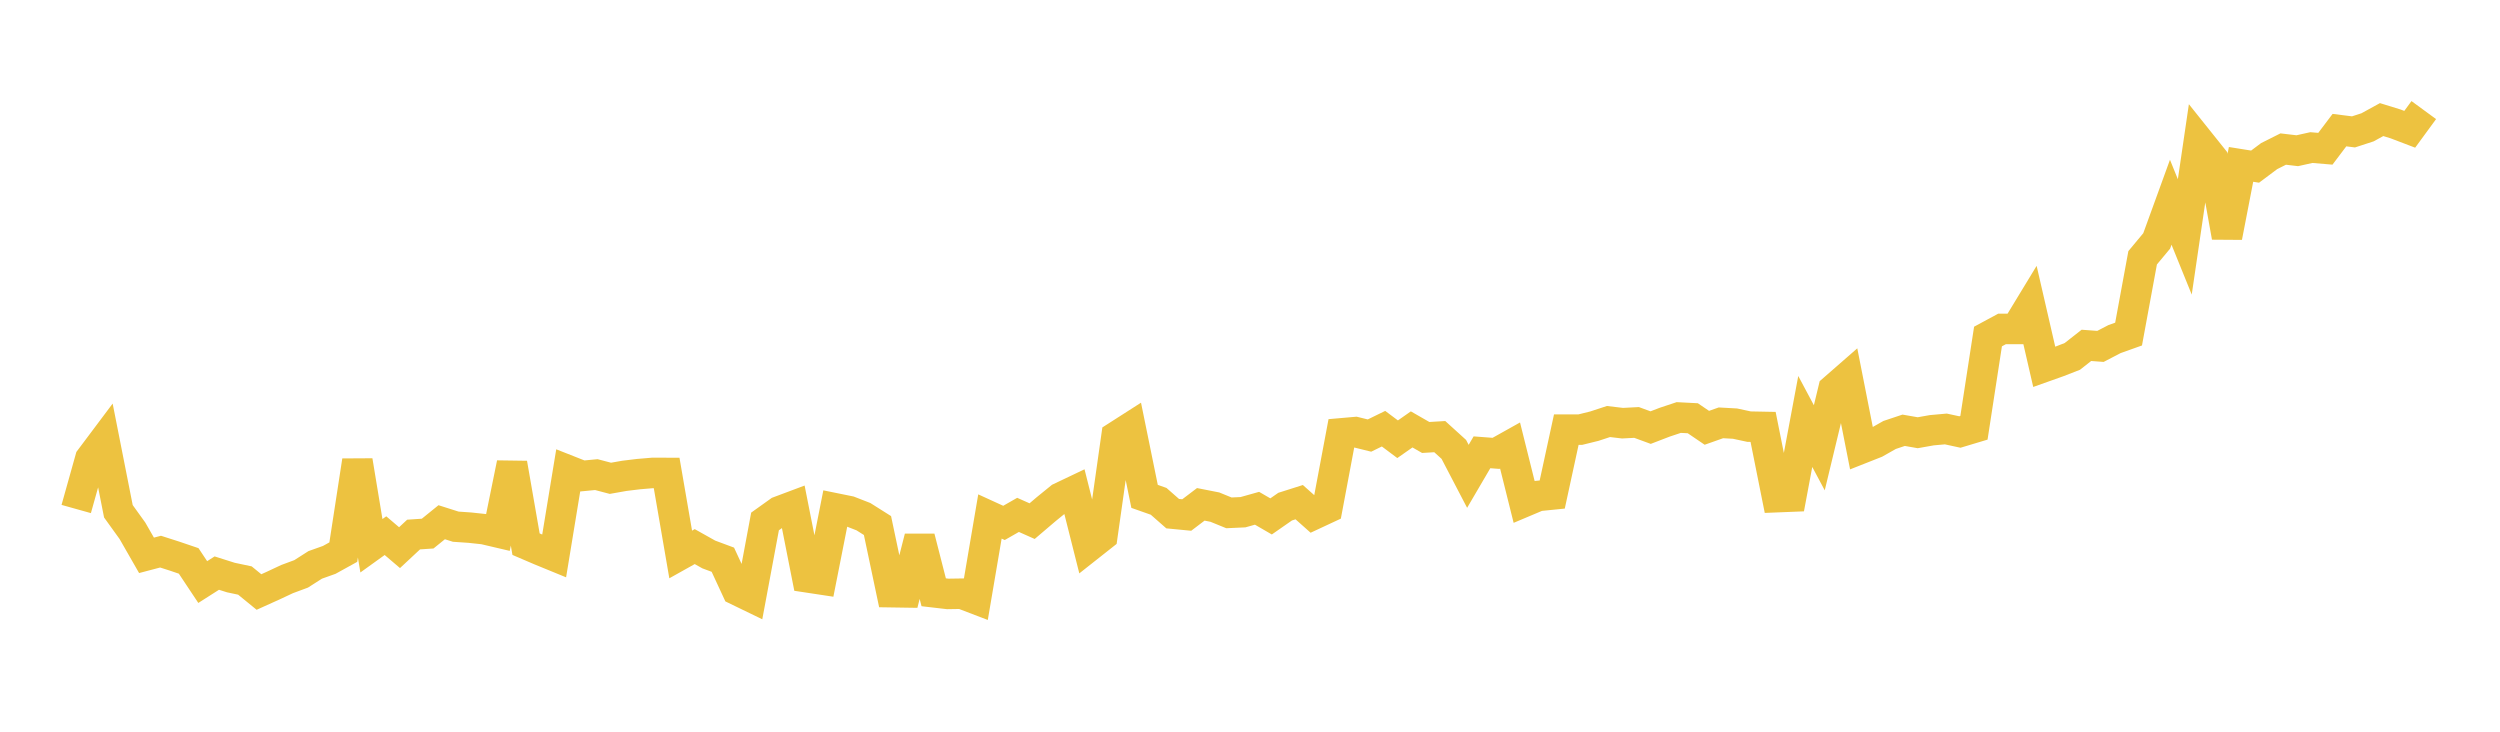 <svg width="164" height="48" xmlns="http://www.w3.org/2000/svg" xmlns:xlink="http://www.w3.org/1999/xlink"><path fill="none" stroke="rgb(237,194,64)" stroke-width="2" d="M5,33.391L5.922,30.099L6.844,28.87L7.766,33.539L8.689,34.821L9.611,36.43L10.533,36.187L11.455,36.483L12.377,36.796L13.299,38.183L14.222,37.595L15.144,37.887L16.066,38.082L16.988,38.836L17.91,38.42L18.832,37.988L19.754,37.646L20.677,37.057L21.599,36.728L22.521,36.219L23.443,30.225L24.365,35.802L25.287,35.139L26.21,35.926L27.132,35.066L28.054,35.004L28.976,34.258L29.898,34.551L30.82,34.614L31.743,34.713L32.665,34.929L33.587,30.398L34.509,35.698L35.431,36.093L36.353,36.471L37.275,30.859L38.198,31.223L39.12,31.134L40.042,31.377L40.964,31.214L41.886,31.102L42.808,31.024L43.731,31.025L44.653,36.373L45.575,35.857L46.497,36.374L47.419,36.717L48.341,38.707L49.263,39.154L50.186,34.207L51.108,33.548L52.03,33.202L52.952,37.873L53.874,38.013L54.796,33.347L55.719,33.535L56.641,33.894L57.563,34.476L58.485,38.848L59.407,38.862L60.329,35.251L61.251,38.854L62.174,38.961L63.096,38.947L64.018,39.3L64.94,33.881L65.862,34.303L66.784,33.776L67.707,34.187L68.629,33.402L69.551,32.652L70.473,32.213L71.395,35.872L72.317,35.144L73.24,28.634L74.162,28.044L75.084,32.562L76.006,32.887L76.928,33.696L77.85,33.785L78.772,33.085L79.695,33.267L80.617,33.643L81.539,33.601L82.461,33.342L83.383,33.877L84.305,33.235L85.228,32.942L86.15,33.763L87.072,33.333L87.994,28.426L88.916,28.345L89.838,28.573L90.76,28.122L91.683,28.814L92.605,28.169L93.527,28.698L94.449,28.643L95.371,29.48L96.293,31.248L97.216,29.671L98.138,29.741L99.06,29.225L99.982,32.923L100.904,32.534L101.826,32.441L102.749,28.184L103.671,28.183L104.593,27.955L105.515,27.652L106.437,27.761L107.359,27.713L108.281,28.051L109.204,27.696L110.126,27.389L111.048,27.437L111.97,28.064L112.892,27.738L113.814,27.789L114.737,27.987L115.659,28.005L116.581,32.614L117.503,32.577L118.425,27.648L119.347,29.375L120.269,25.549L121.192,24.743L122.114,29.42L123.036,29.056L123.958,28.534L124.88,28.226L125.802,28.387L126.725,28.223L127.647,28.14L128.569,28.34L129.491,28.063L130.413,22.075L131.335,21.577L132.257,21.579L133.18,20.06L134.102,24.066L135.024,23.738L135.946,23.379L136.868,22.656L137.79,22.724L138.713,22.244L139.635,21.915L140.557,16.911L141.479,15.804L142.401,13.267L143.323,15.541L144.246,9.256L145.168,10.409L146.09,15.547L147.012,10.784L147.934,10.931L148.856,10.241L149.778,9.778L150.701,9.887L151.623,9.681L152.545,9.758L153.467,8.536L154.389,8.652L155.311,8.352L156.234,7.845L157.156,8.13L158.078,8.482L159,7.222"></path></svg>